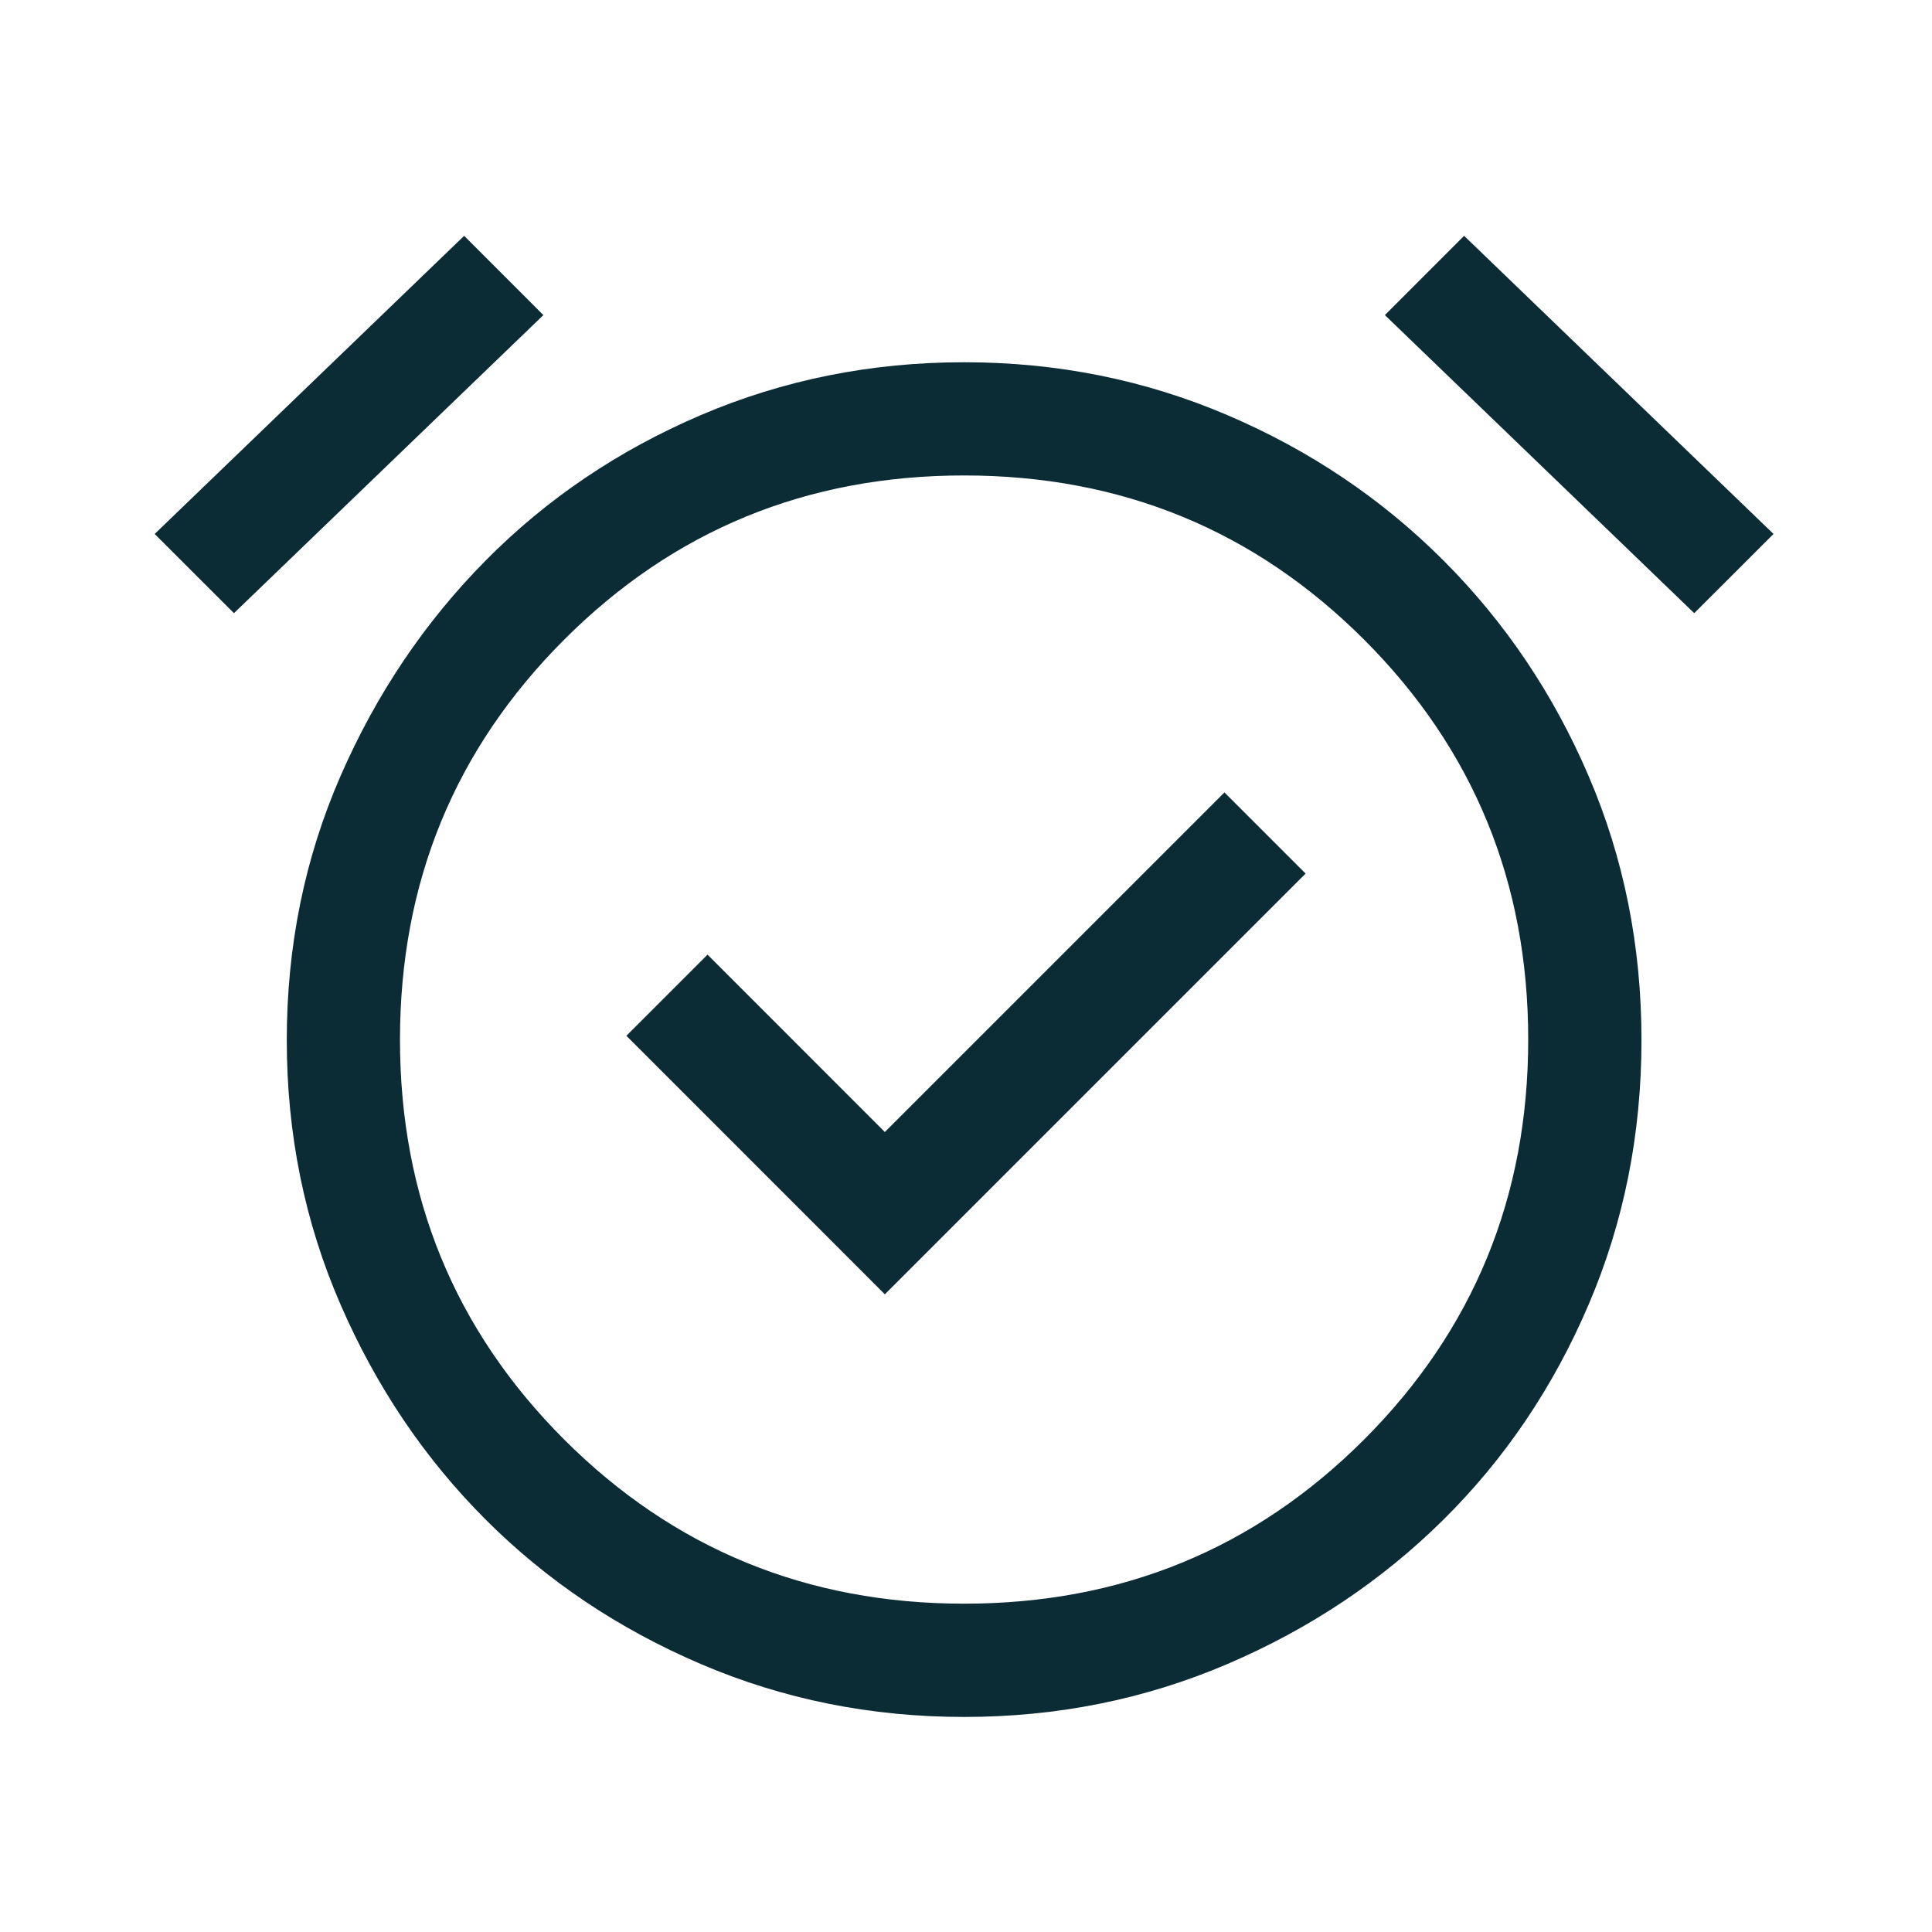 <svg width="32" height="32" viewBox="0 0 32 32" fill="none" xmlns="http://www.w3.org/2000/svg">
<mask id="mask0_2798_76351" style="mask-type:alpha" maskUnits="userSpaceOnUse" x="1" y="1" width="30" height="30">
<rect x="1" y="1" width="30" height="30" fill="#D9D9D9"/>
</mask>
<g mask="url(#mask0_2798_76351)">
<path d="M14.656 21.438L21.625 14.469L20.281 13.125L14.656 18.75L11.719 15.812L10.375 17.156L14.656 21.438ZM15.969 28.438C14.427 28.438 12.974 28.146 11.609 27.562C10.245 26.979 9.057 26.182 8.047 25.172C7.036 24.162 6.234 22.974 5.641 21.609C5.047 20.245 4.75 18.784 4.75 17.227C4.75 15.67 5.047 14.212 5.641 12.852C6.234 11.492 7.036 10.302 8.047 9.281C9.057 8.26 10.245 7.458 11.609 6.875C12.974 6.292 14.427 6 15.969 6C17.51 6 18.963 6.292 20.328 6.875C21.693 7.458 22.885 8.26 23.906 9.281C24.927 10.302 25.729 11.492 26.312 12.852C26.896 14.212 27.188 15.67 27.188 17.227C27.188 18.784 26.896 20.245 26.312 21.609C25.729 22.974 24.927 24.162 23.906 25.172C22.885 26.182 21.693 26.979 20.328 27.562C18.963 28.146 17.51 28.438 15.969 28.438ZM7.688 3.906L9 5.219L3.875 10.156L2.562 8.844L7.688 3.906ZM24.25 3.906L29.375 8.844L28.062 10.156L22.938 5.219L24.25 3.906ZM15.97 26.562C18.573 26.562 20.781 25.656 22.594 23.843C24.406 22.029 25.312 19.821 25.312 17.218C25.312 14.614 24.406 12.406 22.593 10.594C20.779 8.781 18.571 7.875 15.967 7.875C13.364 7.875 11.156 8.782 9.344 10.595C7.531 12.409 6.625 14.617 6.625 17.22C6.625 19.823 7.532 22.031 9.345 23.844C11.159 25.656 13.367 26.562 15.97 26.562Z" fill="#0B2B35"/>
</g>
</svg>
